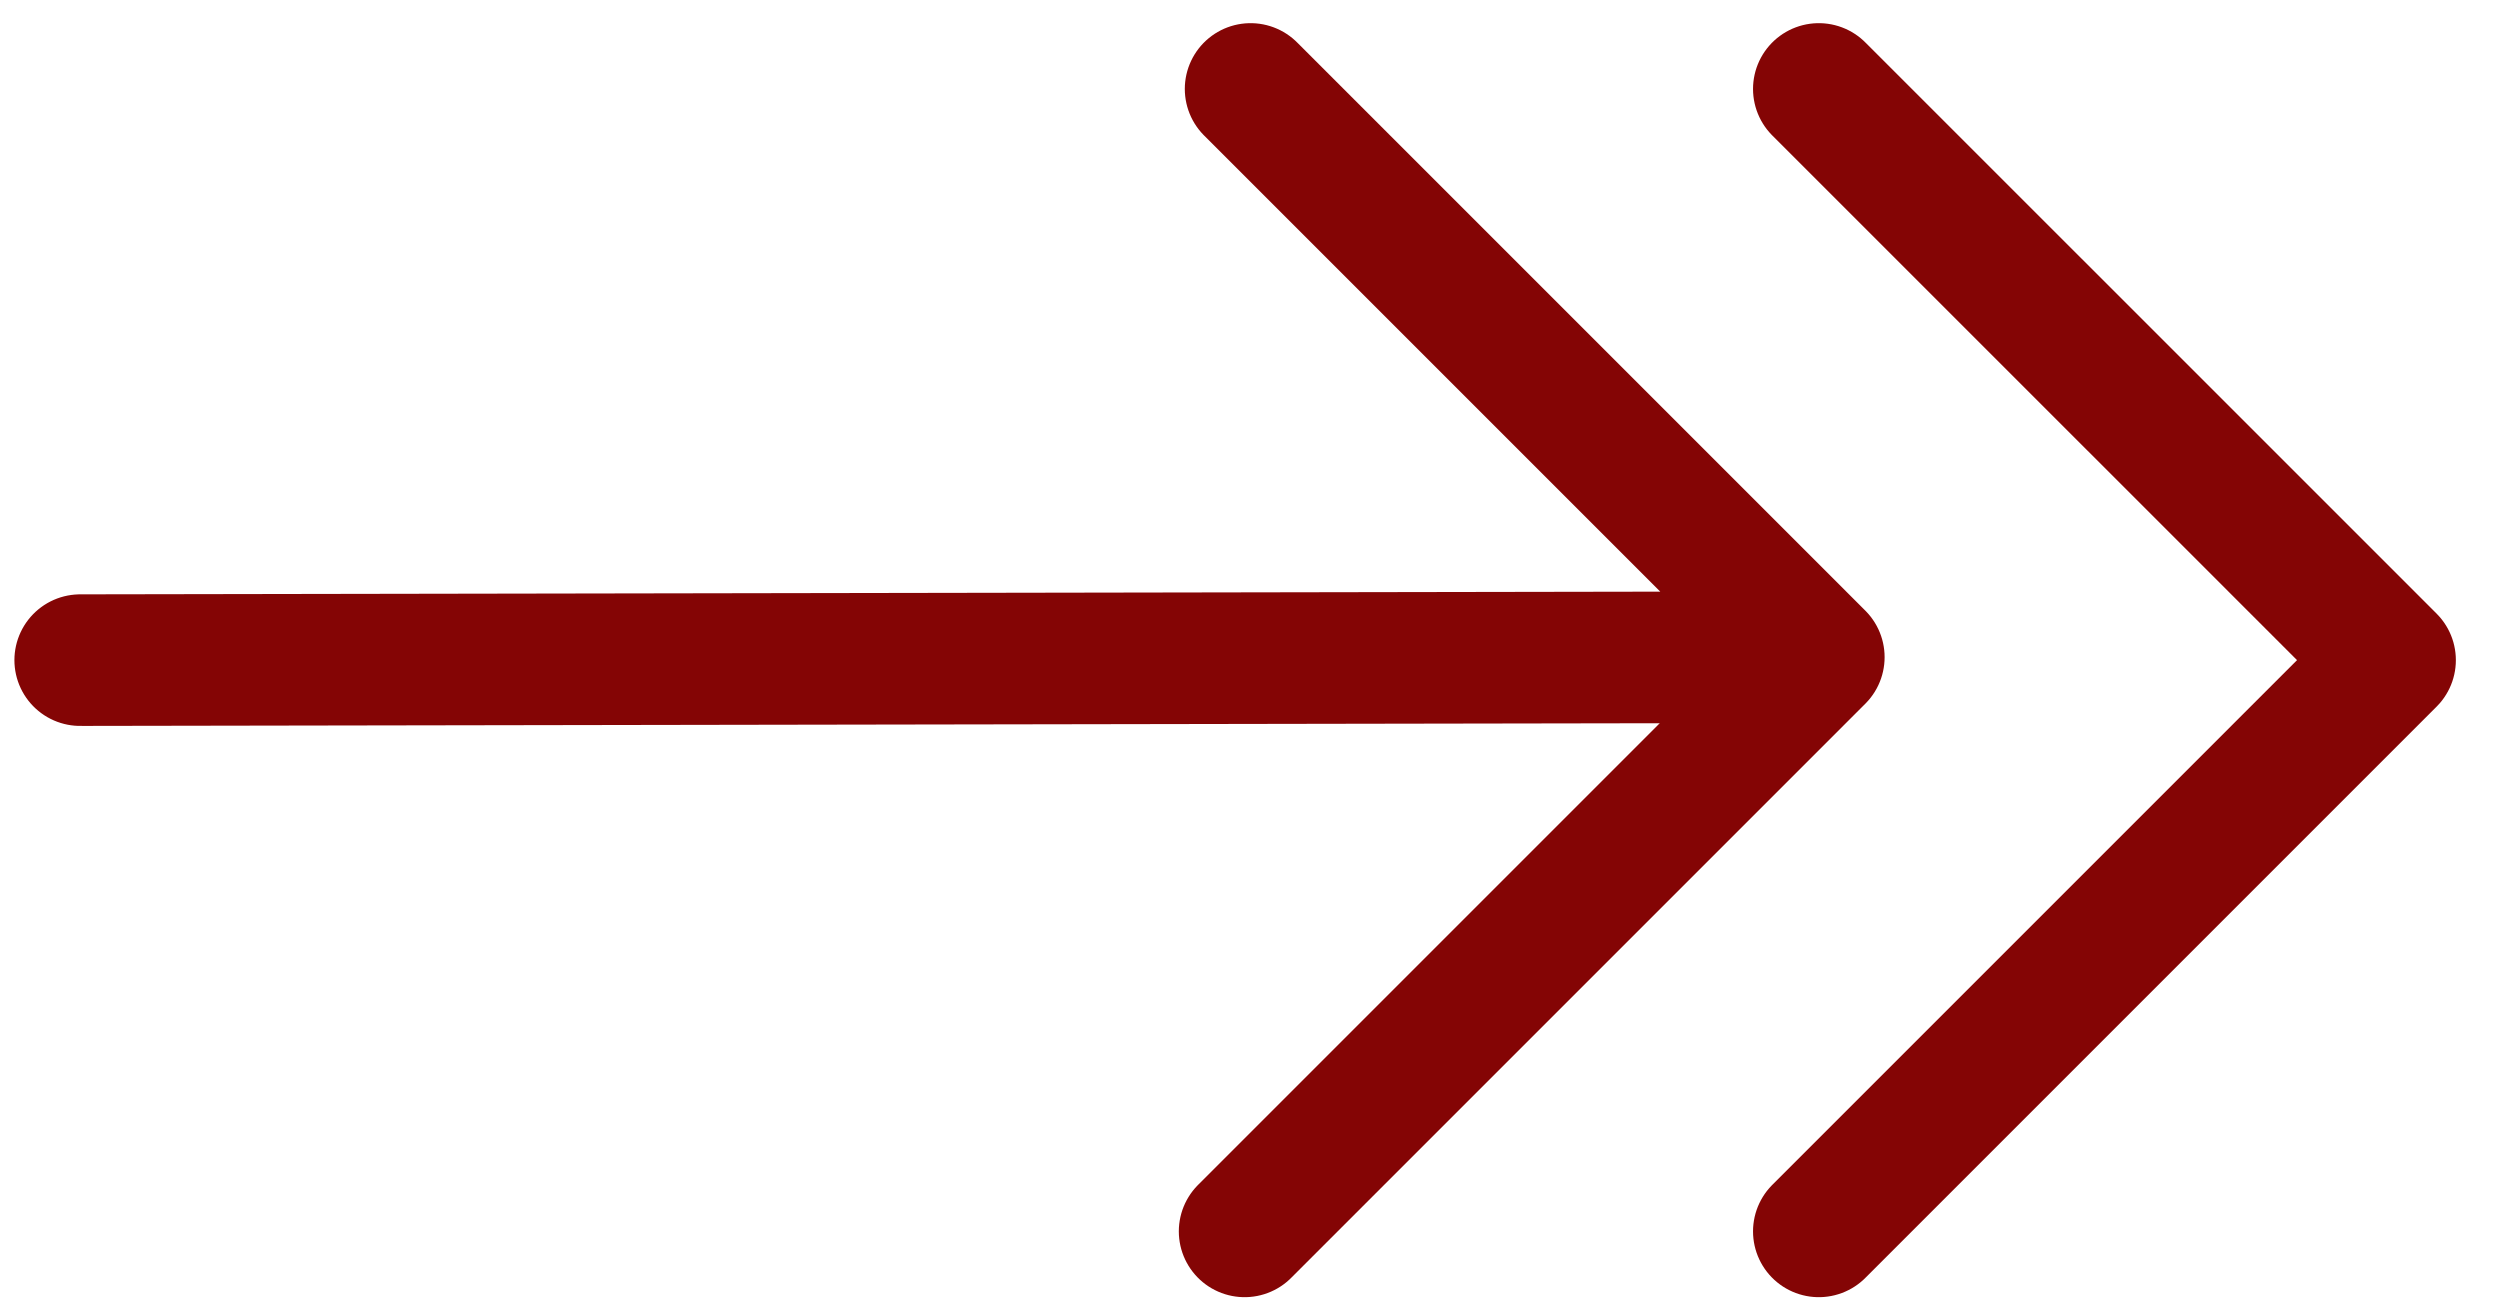 <?xml version="1.0" encoding="UTF-8"?> <svg xmlns="http://www.w3.org/2000/svg" width="38" height="20" viewBox="0 0 38 20" fill="none"> <path opacity="0.98" d="M27.646 1.352L36.329 10.034L27.646 18.717M19.009 1.352L27.646 9.989M27.646 9.989L18.918 18.717M27.646 9.989L1.219 10.034" stroke="#820101" stroke-width="2" stroke-linecap="round" stroke-linejoin="round"></path> </svg> 